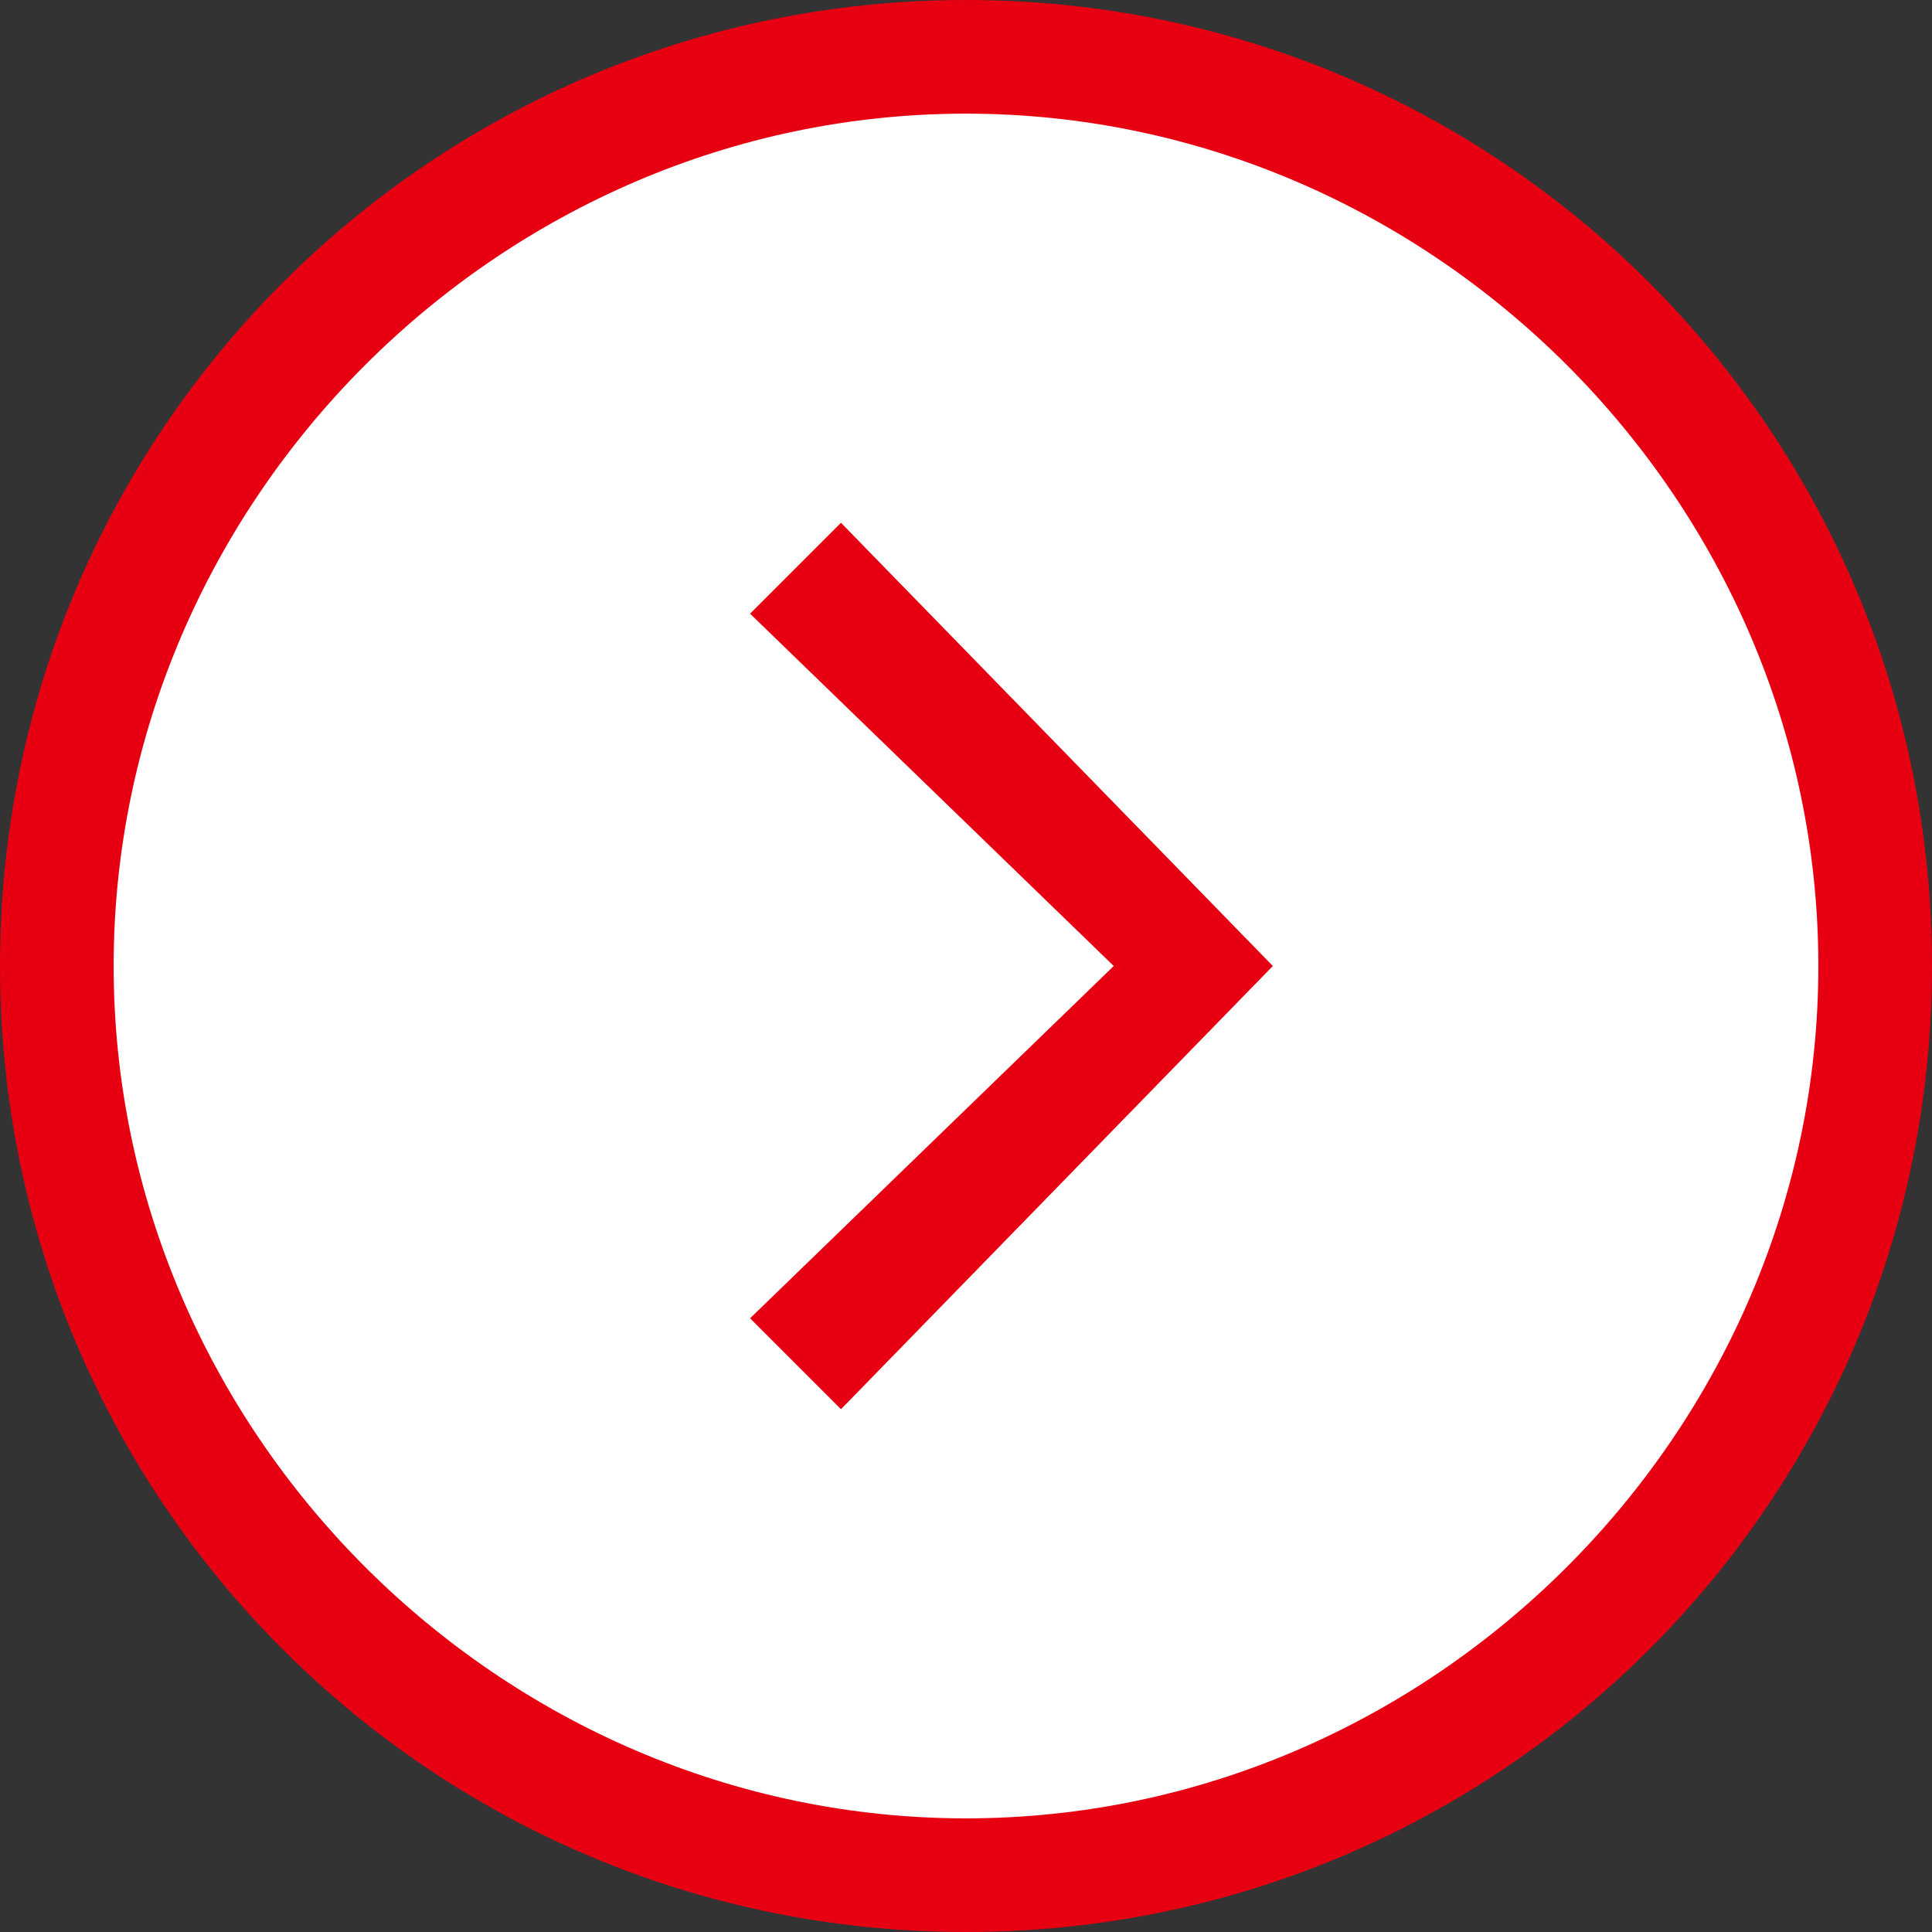 <svg version="1.1" xmlns="http://www.w3.org/2000/svg" xmlns:xlink="http://www.w3.org/1999/xlink" viewBox="0 0 17 17" width="17" height="17" enable-background="new 0 0 17 17"><rect x="0" y="0" width="17" height="17" fill="#333333" stroke="none"/><defs><path id="1" d="m0 0h17v17h-17z"/><clipPath id="0"><use xlink:href="#1"/></clipPath></defs><path d="M17,8.5c0,4.7-3.8,8.5-8.5,8.5S0,13.2,0,8.5C0,3.8,3.8,0,8.5,0S17,3.8,17,8.5" fill="#e60012" clip-path="url(#0)"/><path d="M16,8.5c0,4.1-3.4,7.5-7.5,7.5S1,12.6,1,8.5C1,4.4,4.4,1,8.5,1S16,4.4,16,8.5" fill="#fff" clip-path="url(#0)"/><path fill="#e60012" clip-path="url(#0)" d="m7.4 12.4l-.8-.8 3.2-3.1-3.2-3.1.8-.8 3.8 3.9z"/></svg>